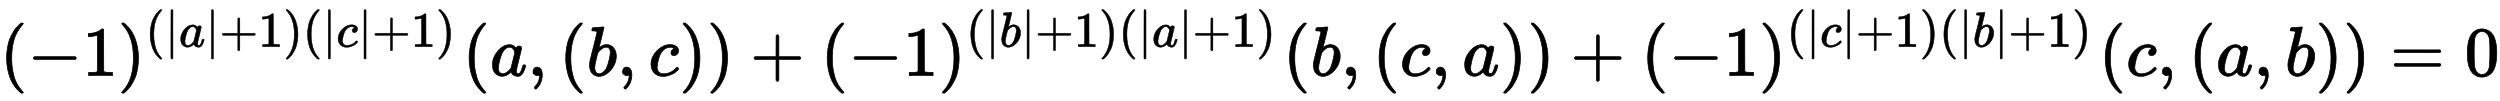 <?xml version="1.0" standalone="no"?>
<!DOCTYPE svg PUBLIC "-//W3C//DTD SVG 1.1//EN" "http://www.w3.org/Graphics/SVG/1.1/DTD/svg11.dtd">
<svg xmlns:xlink="http://www.w3.org/1999/xlink" width="82.842ex" height="3.343ex" style="vertical-align: -0.838ex;" viewBox="0 -1078.4 35667.9 1439.2" xmlns="http://www.w3.org/2000/svg">
<defs>
<path stroke-width="10" id="E1-MJMAIN-28" d="M94 250Q94 319 104 381T127 488T164 576T202 643T244 695T277 729T302 750H315H319Q333 750 333 741Q333 738 316 720T275 667T226 581T184 443T167 250T184 58T225 -81T274 -167T316 -220T333 -241Q333 -250 318 -250H315H302L274 -226Q180 -141 137 -14T94 250Z"></path>
<path stroke-width="10" id="E1-MJMAIN-2212" d="M84 237T84 250T98 270H679Q694 262 694 250T679 230H98Q84 237 84 250Z"></path>
<path stroke-width="10" id="E1-MJMAIN-31" d="M213 578L200 573Q186 568 160 563T102 556H83V602H102Q149 604 189 617T245 641T273 663Q275 666 285 666Q294 666 302 660V361L303 61Q310 54 315 52T339 48T401 46H427V0H416Q395 3 257 3Q121 3 100 0H88V46H114Q136 46 152 46T177 47T193 50T201 52T207 57T213 61V578Z"></path>
<path stroke-width="10" id="E1-MJMAIN-29" d="M60 749L64 750Q69 750 74 750H86L114 726Q208 641 251 514T294 250Q294 182 284 119T261 12T224 -76T186 -143T145 -194T113 -227T90 -246Q87 -249 86 -250H74Q66 -250 63 -250T58 -247T55 -238Q56 -237 66 -225Q221 -64 221 250T66 725Q56 737 55 738Q55 746 60 749Z"></path>
<path stroke-width="10" id="E1-MJMAIN-7C" d="M139 -249H137Q125 -249 119 -235V251L120 737Q130 750 139 750Q152 750 159 735V-235Q151 -249 141 -249H139Z"></path>
<path stroke-width="10" id="E1-MJMATHI-61" d="M33 157Q33 258 109 349T280 441Q331 441 370 392Q386 422 416 422Q429 422 439 414T449 394Q449 381 412 234T374 68Q374 43 381 35T402 26Q411 27 422 35Q443 55 463 131Q469 151 473 152Q475 153 483 153H487Q506 153 506 144Q506 138 501 117T481 63T449 13Q436 0 417 -8Q409 -10 393 -10Q359 -10 336 5T306 36L300 51Q299 52 296 50Q294 48 292 46Q233 -10 172 -10Q117 -10 75 30T33 157ZM351 328Q351 334 346 350T323 385T277 405Q242 405 210 374T160 293Q131 214 119 129Q119 126 119 118T118 106Q118 61 136 44T179 26Q217 26 254 59T298 110Q300 114 325 217T351 328Z"></path>
<path stroke-width="10" id="E1-MJMAIN-2B" d="M56 237T56 250T70 270H369V420L370 570Q380 583 389 583Q402 583 409 568V270H707Q722 262 722 250T707 230H409V-68Q401 -82 391 -82H389H387Q375 -82 369 -68V230H70Q56 237 56 250Z"></path>
<path stroke-width="10" id="E1-MJMATHI-63" d="M34 159Q34 268 120 355T306 442Q362 442 394 418T427 355Q427 326 408 306T360 285Q341 285 330 295T319 325T330 359T352 380T366 386H367Q367 388 361 392T340 400T306 404Q276 404 249 390Q228 381 206 359Q162 315 142 235T121 119Q121 73 147 50Q169 26 205 26H209Q321 26 394 111Q403 121 406 121Q410 121 419 112T429 98T420 83T391 55T346 25T282 0T202 -11Q127 -11 81 37T34 159Z"></path>
<path stroke-width="10" id="E1-MJMAIN-2C" d="M78 35T78 60T94 103T137 121Q165 121 187 96T210 8Q210 -27 201 -60T180 -117T154 -158T130 -185T117 -194Q113 -194 104 -185T95 -172Q95 -168 106 -156T131 -126T157 -76T173 -3V9L172 8Q170 7 167 6T161 3T152 1T140 0Q113 0 96 17Z"></path>
<path stroke-width="10" id="E1-MJMATHI-62" d="M73 647Q73 657 77 670T89 683Q90 683 161 688T234 694Q246 694 246 685T212 542Q204 508 195 472T180 418L176 399Q176 396 182 402Q231 442 283 442Q345 442 383 396T422 280Q422 169 343 79T173 -11Q123 -11 82 27T40 150V159Q40 180 48 217T97 414Q147 611 147 623T109 637Q104 637 101 637H96Q86 637 83 637T76 640T73 647ZM336 325V331Q336 405 275 405Q258 405 240 397T207 376T181 352T163 330L157 322L136 236Q114 150 114 114Q114 66 138 42Q154 26 178 26Q211 26 245 58Q270 81 285 114T318 219Q336 291 336 325Z"></path>
<path stroke-width="10" id="E1-MJMAIN-3D" d="M56 347Q56 360 70 367H707Q722 359 722 347Q722 336 708 328L390 327H72Q56 332 56 347ZM56 153Q56 168 72 173H708Q722 163 722 153Q722 140 707 133H70Q56 140 56 153Z"></path>
<path stroke-width="10" id="E1-MJMAIN-30" d="M96 585Q152 666 249 666Q297 666 345 640T423 548Q460 465 460 320Q460 165 417 83Q397 41 362 16T301 -15T250 -22Q224 -22 198 -16T137 16T82 83Q39 165 39 320Q39 494 96 585ZM321 597Q291 629 250 629Q208 629 178 597Q153 571 145 525T137 333Q137 175 145 125T181 46Q209 16 250 16Q290 16 318 46Q347 76 354 130T362 333Q362 478 354 524T321 597Z"></path>
</defs>
<g stroke="currentColor" fill="currentColor" stroke-width="0" transform="matrix(1 0 0 -1 0 0)">
 <use xlink:href="#E1-MJMAIN-28" x="0" y="0"></use>
 <use xlink:href="#E1-MJMAIN-2212" x="394" y="0"></use>
 <use xlink:href="#E1-MJMAIN-31" x="1177" y="0"></use>
<g transform="translate(1682,0)">
 <use xlink:href="#E1-MJMAIN-29" x="0" y="0"></use>
<g transform="translate(394,412)">
 <use transform="scale(0.707)" xlink:href="#E1-MJMAIN-28" x="0" y="0"></use>
 <use transform="scale(0.707)" xlink:href="#E1-MJMAIN-7C" x="394" y="0"></use>
 <use transform="scale(0.707)" xlink:href="#E1-MJMATHI-61" x="677" y="0"></use>
 <use transform="scale(0.707)" xlink:href="#E1-MJMAIN-7C" x="1211" y="0"></use>
 <use transform="scale(0.707)" xlink:href="#E1-MJMAIN-2B" x="1494" y="0"></use>
 <use transform="scale(0.707)" xlink:href="#E1-MJMAIN-31" x="2277" y="0"></use>
 <use transform="scale(0.707)" xlink:href="#E1-MJMAIN-29" x="2782" y="0"></use>
 <use transform="scale(0.707)" xlink:href="#E1-MJMAIN-28" x="3176" y="0"></use>
 <use transform="scale(0.707)" xlink:href="#E1-MJMAIN-7C" x="3570" y="0"></use>
 <use transform="scale(0.707)" xlink:href="#E1-MJMATHI-63" x="3853" y="0"></use>
 <use transform="scale(0.707)" xlink:href="#E1-MJMAIN-7C" x="4291" y="0"></use>
 <use transform="scale(0.707)" xlink:href="#E1-MJMAIN-2B" x="4574" y="0"></use>
 <use transform="scale(0.707)" xlink:href="#E1-MJMAIN-31" x="5357" y="0"></use>
 <use transform="scale(0.707)" xlink:href="#E1-MJMAIN-29" x="5862" y="0"></use>
</g>
</g>
 <use xlink:href="#E1-MJMAIN-28" x="6599" y="0"></use>
 <use xlink:href="#E1-MJMATHI-61" x="6993" y="0"></use>
 <use xlink:href="#E1-MJMAIN-2C" x="7527" y="0"></use>
 <use xlink:href="#E1-MJMAIN-28" x="7977" y="0"></use>
 <use xlink:href="#E1-MJMATHI-62" x="8371" y="0"></use>
 <use xlink:href="#E1-MJMAIN-2C" x="8805" y="0"></use>
 <use xlink:href="#E1-MJMATHI-63" x="9254" y="0"></use>
 <use xlink:href="#E1-MJMAIN-29" x="9692" y="0"></use>
 <use xlink:href="#E1-MJMAIN-29" x="10086" y="0"></use>
 <use xlink:href="#E1-MJMAIN-2B" x="10703" y="0"></use>
 <use xlink:href="#E1-MJMAIN-28" x="11708" y="0"></use>
 <use xlink:href="#E1-MJMAIN-2212" x="12102" y="0"></use>
 <use xlink:href="#E1-MJMAIN-31" x="12885" y="0"></use>
<g transform="translate(13390,0)">
 <use xlink:href="#E1-MJMAIN-29" x="0" y="0"></use>
<g transform="translate(394,412)">
 <use transform="scale(0.707)" xlink:href="#E1-MJMAIN-28" x="0" y="0"></use>
 <use transform="scale(0.707)" xlink:href="#E1-MJMAIN-7C" x="394" y="0"></use>
 <use transform="scale(0.707)" xlink:href="#E1-MJMATHI-62" x="677" y="0"></use>
 <use transform="scale(0.707)" xlink:href="#E1-MJMAIN-7C" x="1111" y="0"></use>
 <use transform="scale(0.707)" xlink:href="#E1-MJMAIN-2B" x="1394" y="0"></use>
 <use transform="scale(0.707)" xlink:href="#E1-MJMAIN-31" x="2177" y="0"></use>
 <use transform="scale(0.707)" xlink:href="#E1-MJMAIN-29" x="2682" y="0"></use>
 <use transform="scale(0.707)" xlink:href="#E1-MJMAIN-28" x="3076" y="0"></use>
 <use transform="scale(0.707)" xlink:href="#E1-MJMAIN-7C" x="3470" y="0"></use>
 <use transform="scale(0.707)" xlink:href="#E1-MJMATHI-61" x="3753" y="0"></use>
 <use transform="scale(0.707)" xlink:href="#E1-MJMAIN-7C" x="4287" y="0"></use>
 <use transform="scale(0.707)" xlink:href="#E1-MJMAIN-2B" x="4570" y="0"></use>
 <use transform="scale(0.707)" xlink:href="#E1-MJMAIN-31" x="5353" y="0"></use>
 <use transform="scale(0.707)" xlink:href="#E1-MJMAIN-29" x="5858" y="0"></use>
</g>
</g>
 <use xlink:href="#E1-MJMAIN-28" x="18305" y="0"></use>
 <use xlink:href="#E1-MJMATHI-62" x="18699" y="0"></use>
 <use xlink:href="#E1-MJMAIN-2C" x="19133" y="0"></use>
 <use xlink:href="#E1-MJMAIN-28" x="19582" y="0"></use>
 <use xlink:href="#E1-MJMATHI-63" x="19976" y="0"></use>
 <use xlink:href="#E1-MJMAIN-2C" x="20414" y="0"></use>
 <use xlink:href="#E1-MJMATHI-61" x="20864" y="0"></use>
 <use xlink:href="#E1-MJMAIN-29" x="21398" y="0"></use>
 <use xlink:href="#E1-MJMAIN-29" x="21792" y="0"></use>
 <use xlink:href="#E1-MJMAIN-2B" x="22408" y="0"></use>
 <use xlink:href="#E1-MJMAIN-28" x="23414" y="0"></use>
 <use xlink:href="#E1-MJMAIN-2212" x="23808" y="0"></use>
 <use xlink:href="#E1-MJMAIN-31" x="24591" y="0"></use>
<g transform="translate(25096,0)">
 <use xlink:href="#E1-MJMAIN-29" x="0" y="0"></use>
<g transform="translate(394,412)">
 <use transform="scale(0.707)" xlink:href="#E1-MJMAIN-28" x="0" y="0"></use>
 <use transform="scale(0.707)" xlink:href="#E1-MJMAIN-7C" x="394" y="0"></use>
 <use transform="scale(0.707)" xlink:href="#E1-MJMATHI-63" x="677" y="0"></use>
 <use transform="scale(0.707)" xlink:href="#E1-MJMAIN-7C" x="1115" y="0"></use>
 <use transform="scale(0.707)" xlink:href="#E1-MJMAIN-2B" x="1398" y="0"></use>
 <use transform="scale(0.707)" xlink:href="#E1-MJMAIN-31" x="2181" y="0"></use>
 <use transform="scale(0.707)" xlink:href="#E1-MJMAIN-29" x="2686" y="0"></use>
 <use transform="scale(0.707)" xlink:href="#E1-MJMAIN-28" x="3080" y="0"></use>
 <use transform="scale(0.707)" xlink:href="#E1-MJMAIN-7C" x="3474" y="0"></use>
 <use transform="scale(0.707)" xlink:href="#E1-MJMATHI-62" x="3757" y="0"></use>
 <use transform="scale(0.707)" xlink:href="#E1-MJMAIN-7C" x="4191" y="0"></use>
 <use transform="scale(0.707)" xlink:href="#E1-MJMAIN-2B" x="4474" y="0"></use>
 <use transform="scale(0.707)" xlink:href="#E1-MJMAIN-31" x="5257" y="0"></use>
 <use transform="scale(0.707)" xlink:href="#E1-MJMAIN-29" x="5762" y="0"></use>
</g>
</g>
 <use xlink:href="#E1-MJMAIN-28" x="29942" y="0"></use>
 <use xlink:href="#E1-MJMATHI-63" x="30336" y="0"></use>
 <use xlink:href="#E1-MJMAIN-2C" x="30774" y="0"></use>
 <use xlink:href="#E1-MJMAIN-28" x="31224" y="0"></use>
 <use xlink:href="#E1-MJMATHI-61" x="31618" y="0"></use>
 <use xlink:href="#E1-MJMAIN-2C" x="32152" y="0"></use>
 <use xlink:href="#E1-MJMATHI-62" x="32602" y="0"></use>
 <use xlink:href="#E1-MJMAIN-29" x="33036" y="0"></use>
 <use xlink:href="#E1-MJMAIN-29" x="33430" y="0"></use>
 <use xlink:href="#E1-MJMAIN-3D" x="34102" y="0"></use>
 <use xlink:href="#E1-MJMAIN-30" x="35162" y="0"></use>
</g>
</svg>